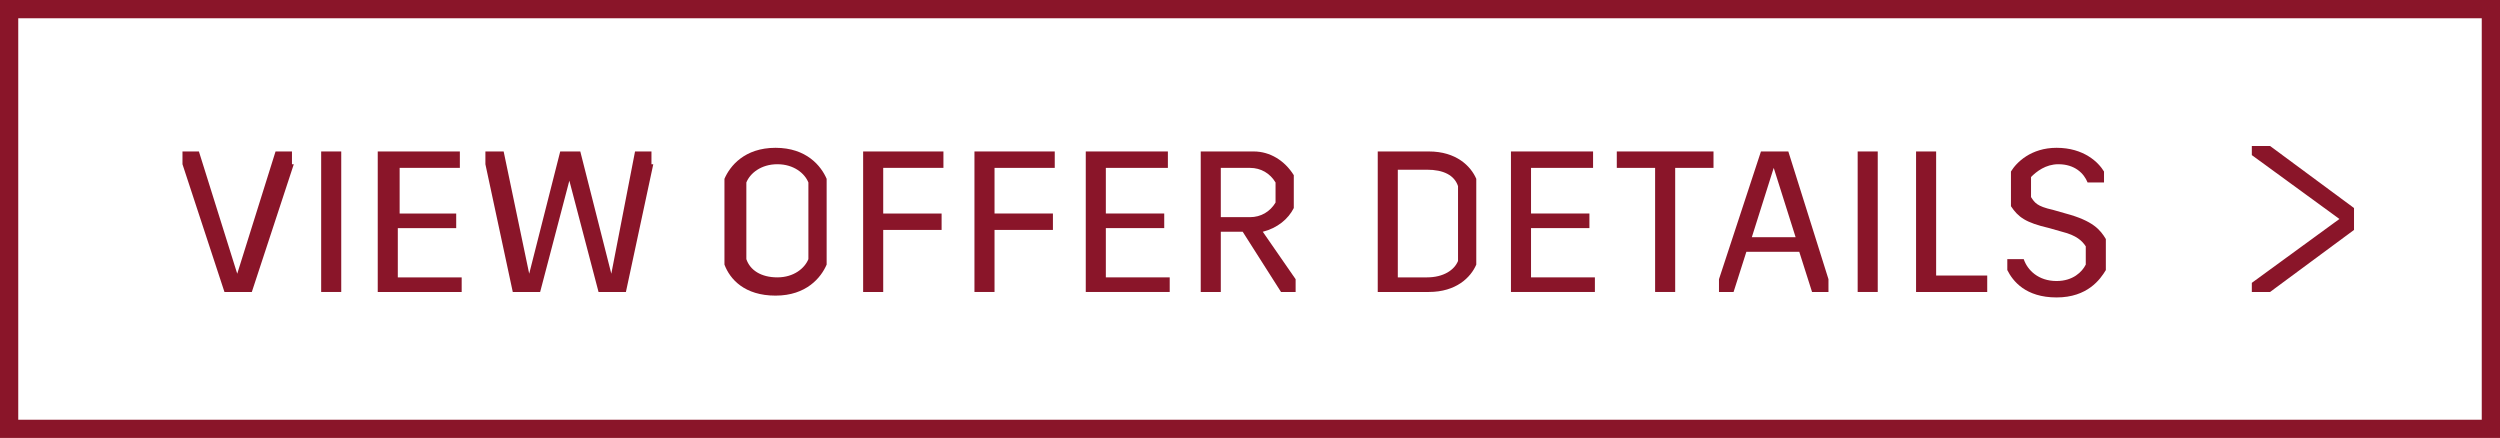 <?xml version="1.0" encoding="utf-8"?>
<!-- Generator: Adobe Illustrator 19.2.1, SVG Export Plug-In . SVG Version: 6.00 Build 0)  -->
<svg version="1.1" id="Layer_1" xmlns="http://www.w3.org/2000/svg" xmlns:xlink="http://www.w3.org/1999/xlink" x="0px" y="0px"
	 viewBox="0 0 137 24" style="enable-background:new 0 0 137 24;" xml:space="preserve">
<style type="text/css">
	.st0{fill:#8A1529;}
</style>
<g>
	<path class="st0" d="M136,1v22H1V1H136 M137,0H0v24h137V0L137,0z"/>
	<g>
		<path class="st0" d="M16.1,9l-2.3,7h-1.5L10,9V8.3h0.9L13,15h0l2.1-6.7h0.9V9z"/>
		<path class="st0" d="M18.7,16h-1.1V8.3h1.1V16z"/>
		<path class="st0" d="M25.3,9.2h-3.4v2.5H25v0.8h-3.2v2.7h3.5V16h-4.6V8.3h4.5V9.2z"/>
		<path class="st0" d="M35.8,9l-1.5,7h-1.5l-1.6-6.1h0L29.6,16h-1.5l-1.5-7V8.3h1L29,15h0l1.7-6.7h1.1l1.7,6.7h0l1.3-6.7h0.9V9z"/>
		<path class="st0" d="M45.3,9.8v4.7c-0.3,0.7-1.1,1.7-2.8,1.7s-2.5-0.9-2.8-1.7V9.8c0.3-0.7,1.1-1.7,2.8-1.7S45,9.1,45.3,9.8z
			 M40.9,10v4.2c0.2,0.6,0.8,1,1.7,1c0.9,0,1.5-0.5,1.7-1V10c-0.2-0.5-0.8-1-1.7-1C41.7,9,41.1,9.5,40.9,10z"/>
		<path class="st0" d="M51.7,9.2h-3.3v2.5h3.2v0.9h-3.2V16h-1.1V8.3h4.4V9.2z"/>
		<path class="st0" d="M57.8,9.2h-3.3v2.5h3.2v0.9h-3.2V16h-1.1V8.3h4.4V9.2z"/>
		<path class="st0" d="M64,9.2h-3.4v2.5h3.2v0.8h-3.2v2.7h3.5V16h-4.6V8.3H64V9.2z"/>
		<path class="st0" d="M71,15.3V16h-0.8l-2.1-3.3h-1.2V16h-1.1V8.3h2.9c0.9,0,1.7,0.5,2.2,1.3v1.8c-0.3,0.6-0.9,1.1-1.7,1.3L71,15.3
			z M66.9,11.9h1.6c0.6,0,1.1-0.3,1.4-0.8V10c-0.3-0.5-0.8-0.8-1.4-0.8h-1.6V11.9z"/>
		<path class="st0" d="M80.9,9.8v4.7c-0.3,0.7-1.1,1.5-2.6,1.5h-2.8V8.3h2.8C79.8,8.3,80.6,9.1,80.9,9.8z M76.6,9.2v6h1.6
			c0.9,0,1.5-0.4,1.7-0.9v-4.1c-0.2-0.6-0.8-0.9-1.7-0.9H76.6z"/>
		<path class="st0" d="M87.3,9.2h-3.4v2.5h3.2v0.8h-3.2v2.7h3.5V16h-4.6V8.3h4.5V9.2z"/>
		<path class="st0" d="M93.9,9.2h-2.1V16h-1.1V9.2h-2.1V8.3h5.3V9.2z"/>
		<path class="st0" d="M100.2,15.3V16h-0.9l-0.7-2.2h-2.9L95,16h-0.8v-0.7l2.3-7H98L100.2,15.3z M98.4,13l-1.2-3.8h0L96,13H98.4z"/>
		<path class="st0" d="M102.9,16h-1.1V8.3h1.1V16z"/>
		<path class="st0" d="M106,15.1h2.9V16h-3.9V8.3h1.1V15.1z"/>
		<path class="st0" d="M115.3,9.4V10h-0.9c-0.2-0.5-0.7-1-1.6-1c-0.7,0-1.2,0.4-1.5,0.7v1.1c0.2,0.3,0.3,0.5,1.2,0.7l0.7,0.2
			c1.5,0.4,1.9,0.9,2.2,1.4v1.7c-0.3,0.5-1,1.5-2.7,1.5c-1.7,0-2.4-0.9-2.7-1.5v-0.6h0.9c0.2,0.6,0.8,1.2,1.8,1.2
			c0.9,0,1.4-0.5,1.6-0.9v-1c-0.2-0.3-0.5-0.6-1.3-0.8l-0.7-0.2c-1.3-0.3-1.7-0.6-2.1-1.2V9.4c0.3-0.5,1.1-1.3,2.5-1.3
			C114.2,8.1,115,8.9,115.3,9.4z"/>
	</g>
	<polygon class="st0" points="129,11.4 124.4,8 123.4,8 123.4,8.5 128.2,12 123.4,15.5 123.4,16 124.4,16 129,12.6 	"/>
</g>
</svg>
